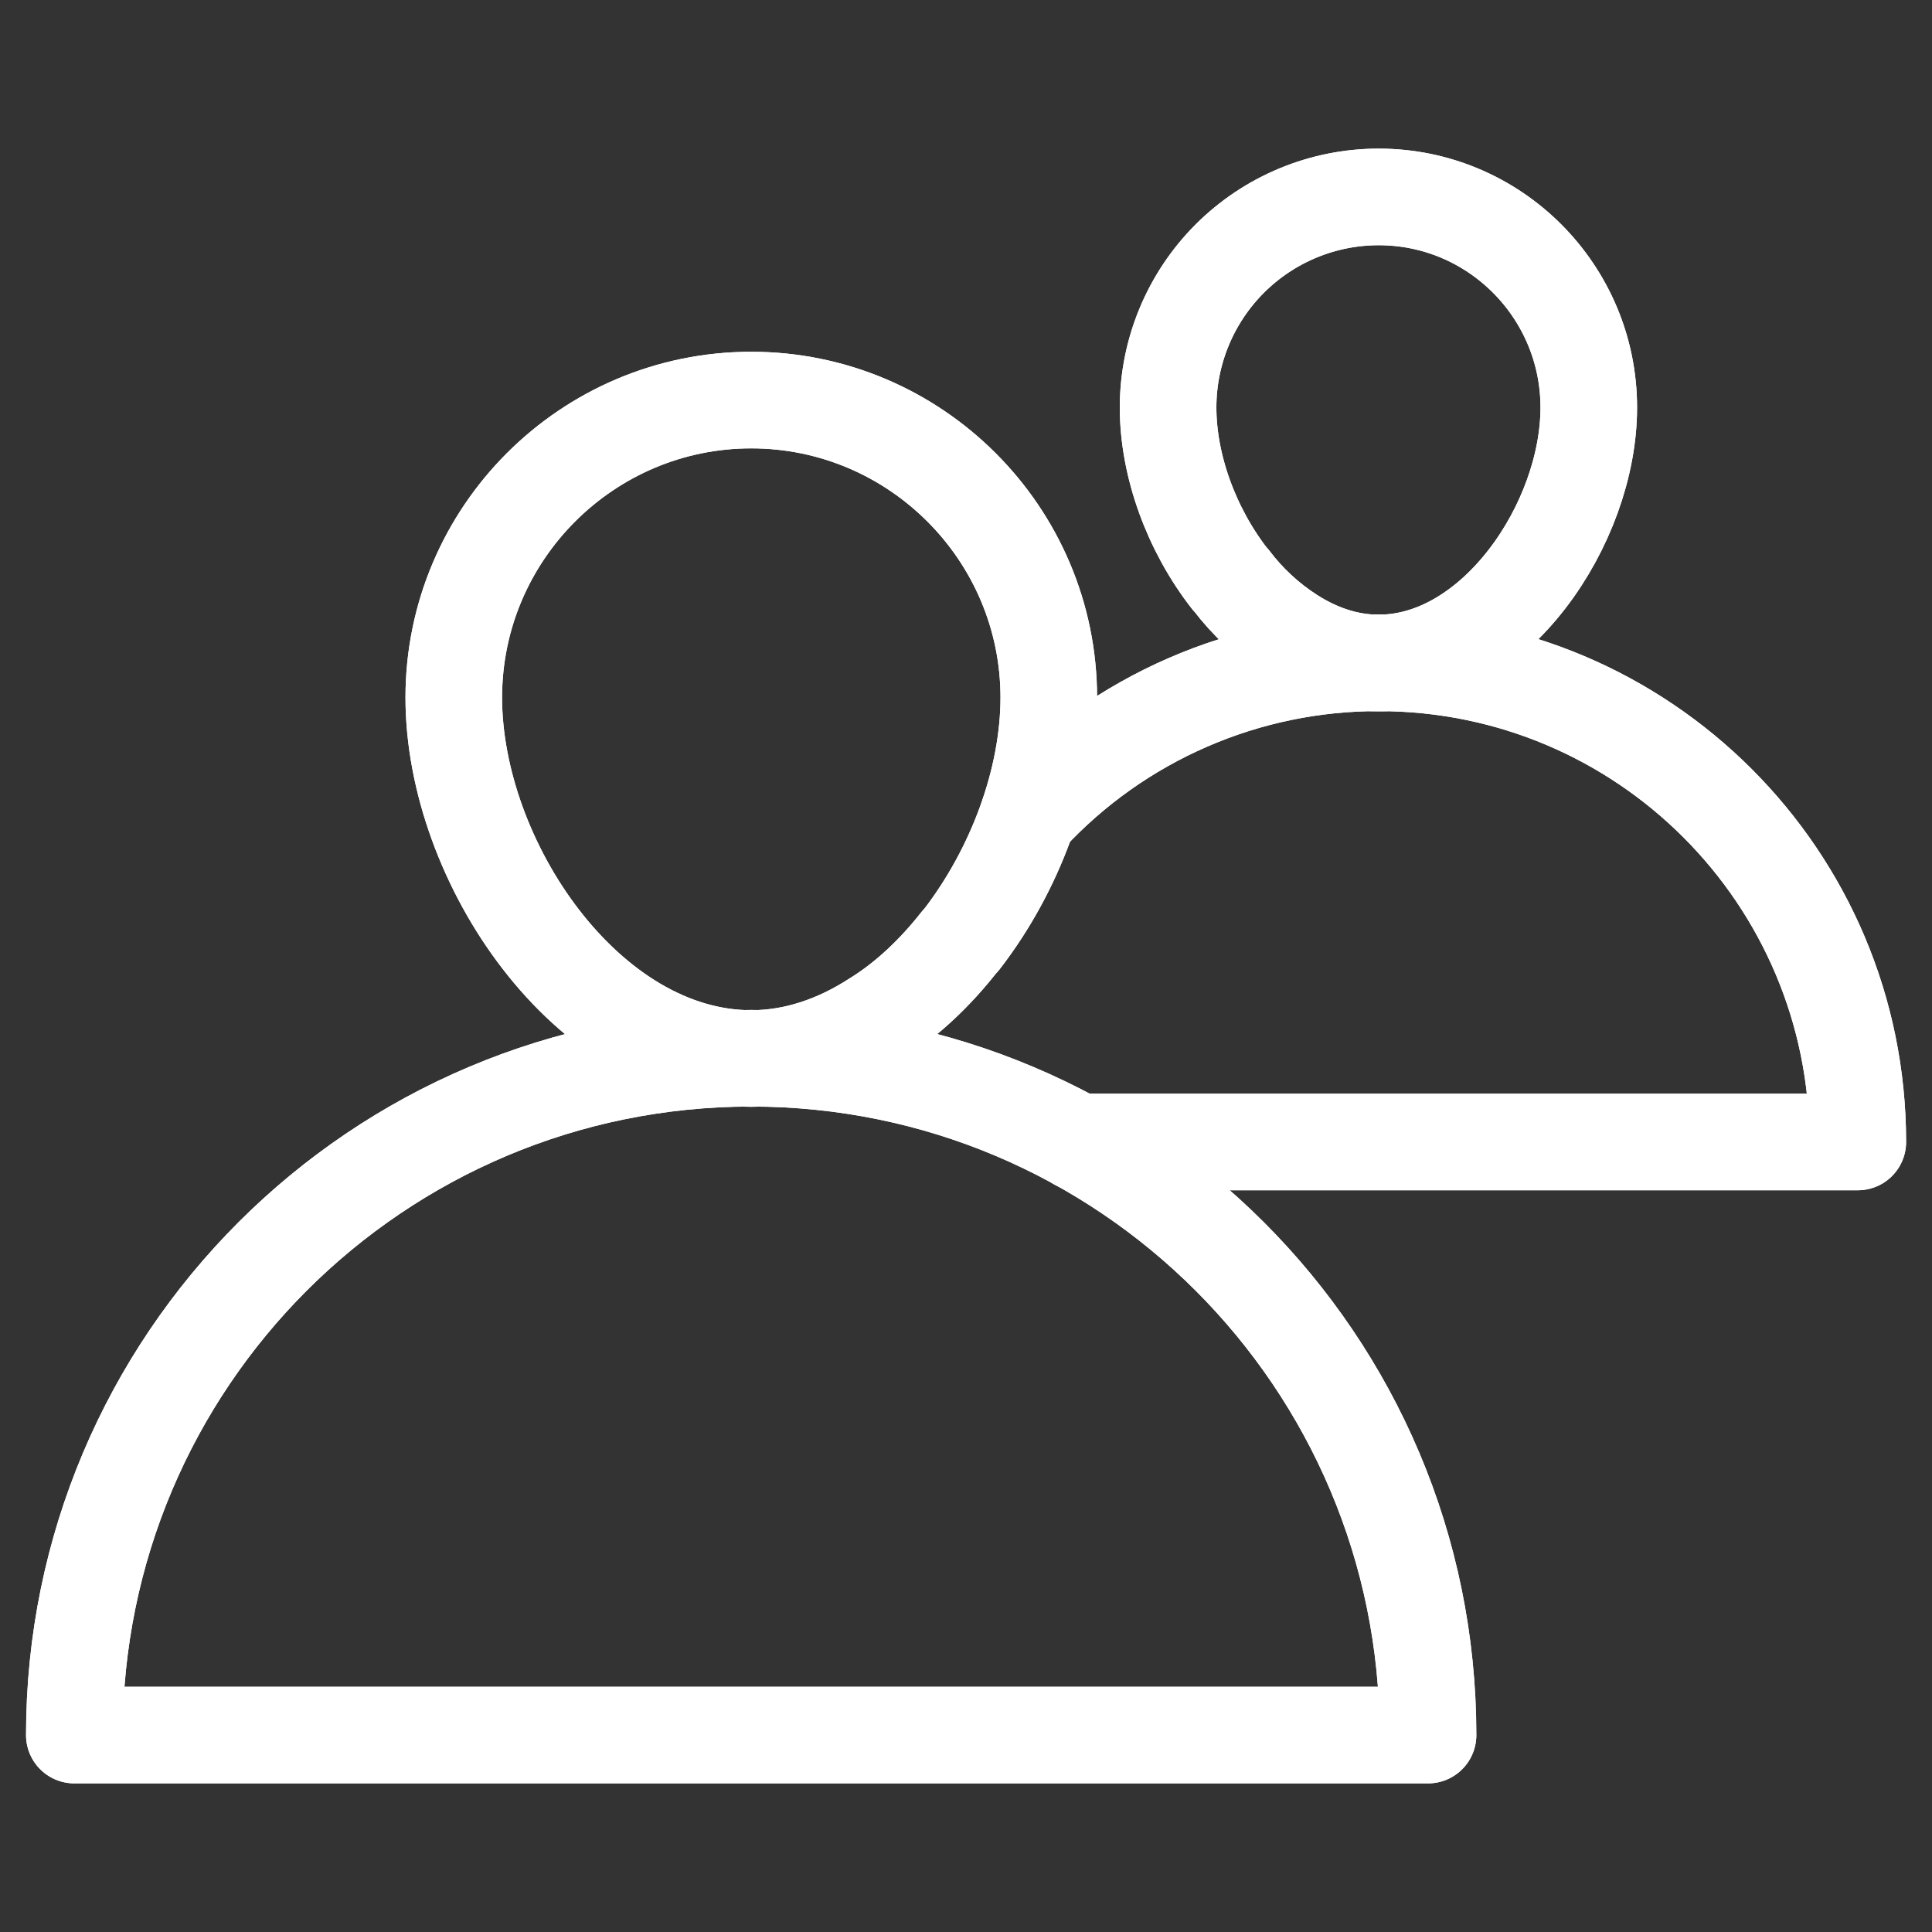 <svg width="40" height="40" viewBox="0 0 40 40" fill="none" xmlns="http://www.w3.org/2000/svg">
<rect x="0" y="0" width="40" height="40" fill="#333333" stroke="none"/>
<g id="user">
<g id="Group">
<path id="Vector" d="M21.289 16.884L21.297 16.877C22.222 15.88 23.344 15.085 24.591 14.543C25.838 14 27.184 13.721 28.544 13.723C34.024 13.723 38.464 18.163 38.464 23.643H22.305" stroke="white" stroke-width="2" stroke-miterlimit="10" stroke-linecap="round" stroke-linejoin="round"/>
<path id="Vector_2" d="M32.894 8.437C32.894 10.84 30.947 13.726 28.544 13.726C27.891 13.726 27.275 13.511 26.721 13.154C26.246 12.848 25.829 12.461 25.488 12.01C25.479 12.001 25.47 11.992 25.461 11.983C24.667 10.965 24.184 9.643 24.184 8.437C24.184 7.281 24.644 6.172 25.461 5.354C26.279 4.537 27.387 4.077 28.544 4.077C30.947 4.077 32.894 6.033 32.894 8.437ZM29.566 35.923H1.539C1.539 28.183 7.812 21.91 15.552 21.91C23.292 21.91 29.566 28.183 29.566 35.923Z" stroke="white" stroke-width="2" stroke-miterlimit="10" stroke-linecap="round" stroke-linejoin="round"/>
<path id="Vector_3" d="M21.714 14.442C21.714 16.146 21.019 18.015 19.908 19.453L19.87 19.492C19.366 20.136 18.772 20.703 18.116 21.107C17.334 21.612 16.462 21.915 15.555 21.915C12.158 21.915 9.395 17.838 9.395 14.442C9.395 11.047 12.158 8.283 15.554 8.283C18.949 8.283 21.714 11.048 21.714 14.442Z" stroke="white" stroke-width="2" stroke-miterlimit="10" stroke-linecap="round" stroke-linejoin="round"/>
</g>
<g id="Group_2">
<path id="Vector_4" d="M21.289 16.884L21.297 16.877C22.222 15.88 23.344 15.085 24.591 14.543C25.838 14 27.184 13.721 28.544 13.723C34.024 13.723 38.464 18.163 38.464 23.643H22.305" stroke="white" stroke-width="2" stroke-miterlimit="10" stroke-linecap="round" stroke-linejoin="round"/>
<path id="Vector_5" d="M32.894 8.437C32.894 10.84 30.947 13.726 28.544 13.726C27.891 13.726 27.275 13.511 26.721 13.154C26.246 12.848 25.829 12.461 25.488 12.01C25.479 12.001 25.47 11.992 25.461 11.983C24.667 10.965 24.184 9.643 24.184 8.437C24.184 7.281 24.644 6.172 25.461 5.354C26.279 4.537 27.387 4.077 28.544 4.077C30.947 4.077 32.894 6.033 32.894 8.437ZM29.566 35.923H1.539C1.539 28.183 7.812 21.91 15.552 21.91C23.292 21.91 29.566 28.183 29.566 35.923Z" stroke="white" stroke-width="2" stroke-miterlimit="10" stroke-linecap="round" stroke-linejoin="round"/>
<path id="Vector_6" d="M21.714 14.442C21.714 16.146 21.019 18.015 19.908 19.453L19.87 19.492C19.366 20.136 18.772 20.703 18.116 21.107C17.334 21.612 16.462 21.915 15.555 21.915C12.158 21.915 9.395 17.838 9.395 14.442C9.395 11.047 12.158 8.283 15.554 8.283C18.949 8.283 21.714 11.048 21.714 14.442Z" stroke="white" stroke-width="2" stroke-miterlimit="10" stroke-linecap="round" stroke-linejoin="round"/>
</g>
</g>
</svg>

